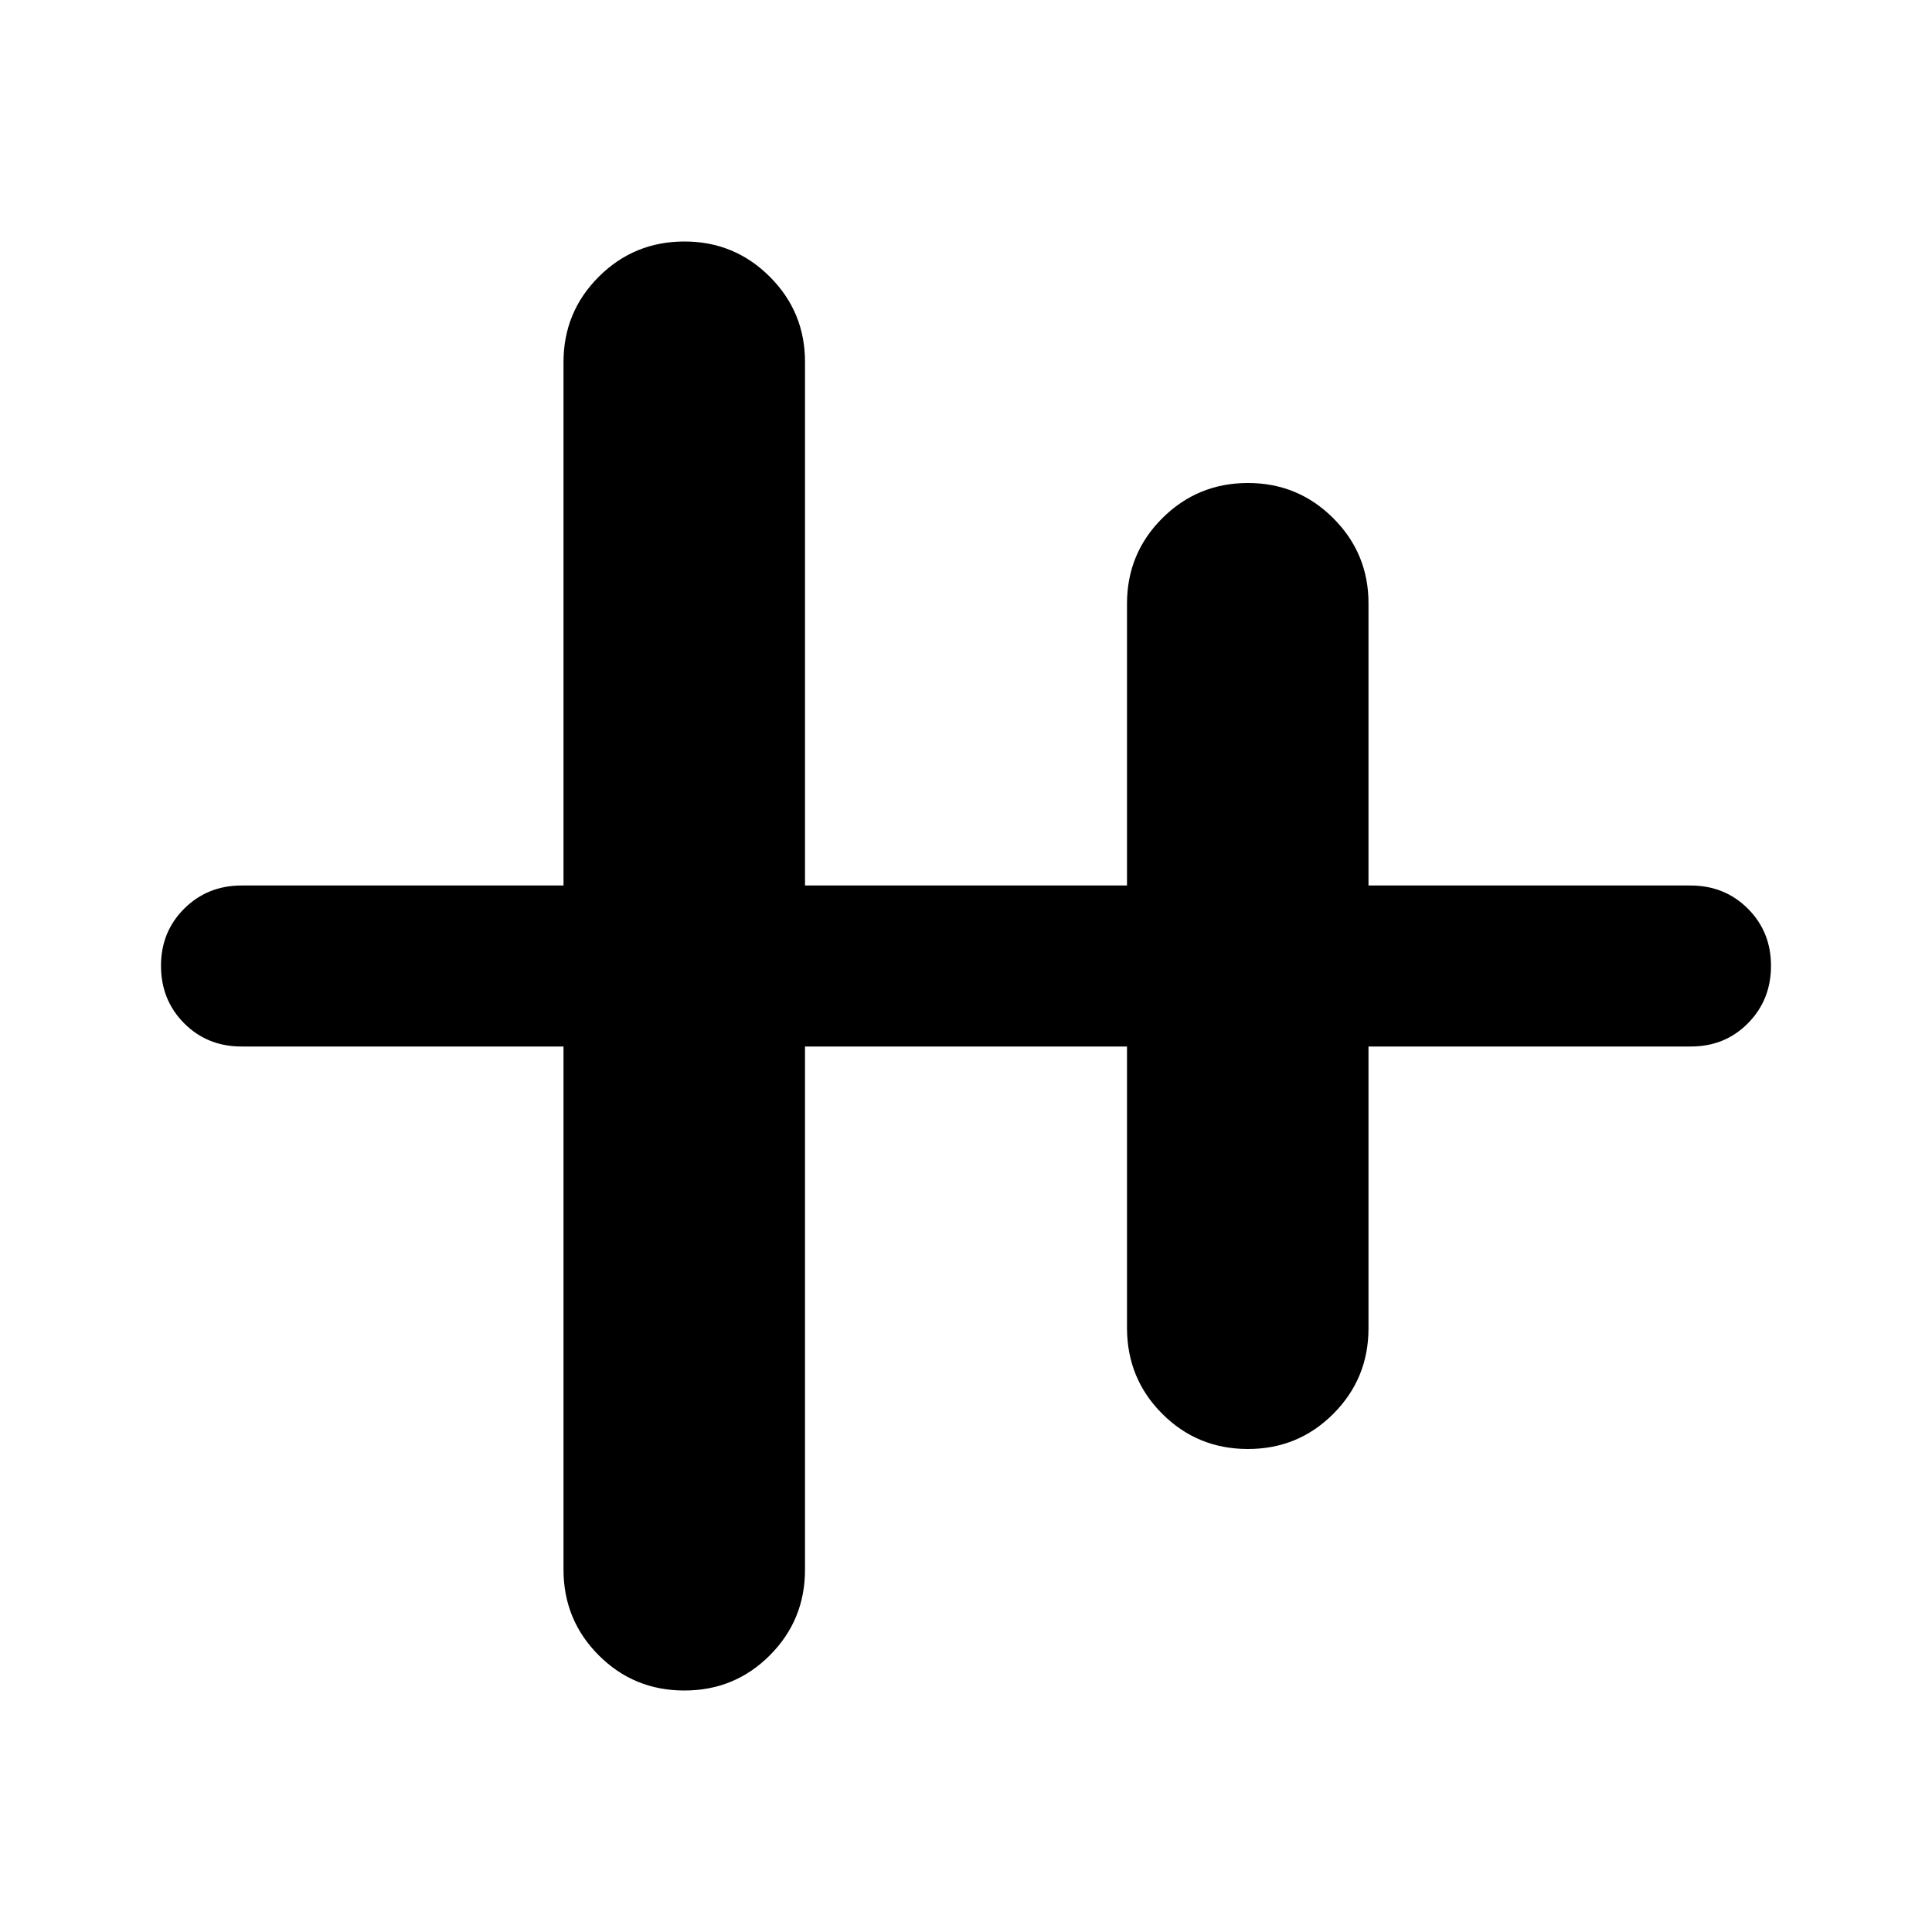 <?xml version="1.0" encoding="utf-8"?>
<!-- Generator: www.svgicons.com -->
<svg xmlns="http://www.w3.org/2000/svg" width="800" height="800" viewBox="0 0 24 24">
<path fill="currentColor" d="M8.5 21q-.625 0-1.062-.437T7 19.5V13H3q-.425 0-.712-.288T2 12t.288-.712T3 11h4V4.5q0-.625.438-1.062T8.5 3t1.063.438T10 4.5V11h4V7.5q0-.625.438-1.062T15.5 6t1.063.438T17 7.5V11h4q.425 0 .713.288T22 12t-.288.713T21 13h-4v3.5q0 .625-.437 1.063T15.5 18t-1.062-.437T14 16.5V13h-4v6.5q0 .625-.437 1.063T8.5 21"/>
</svg>